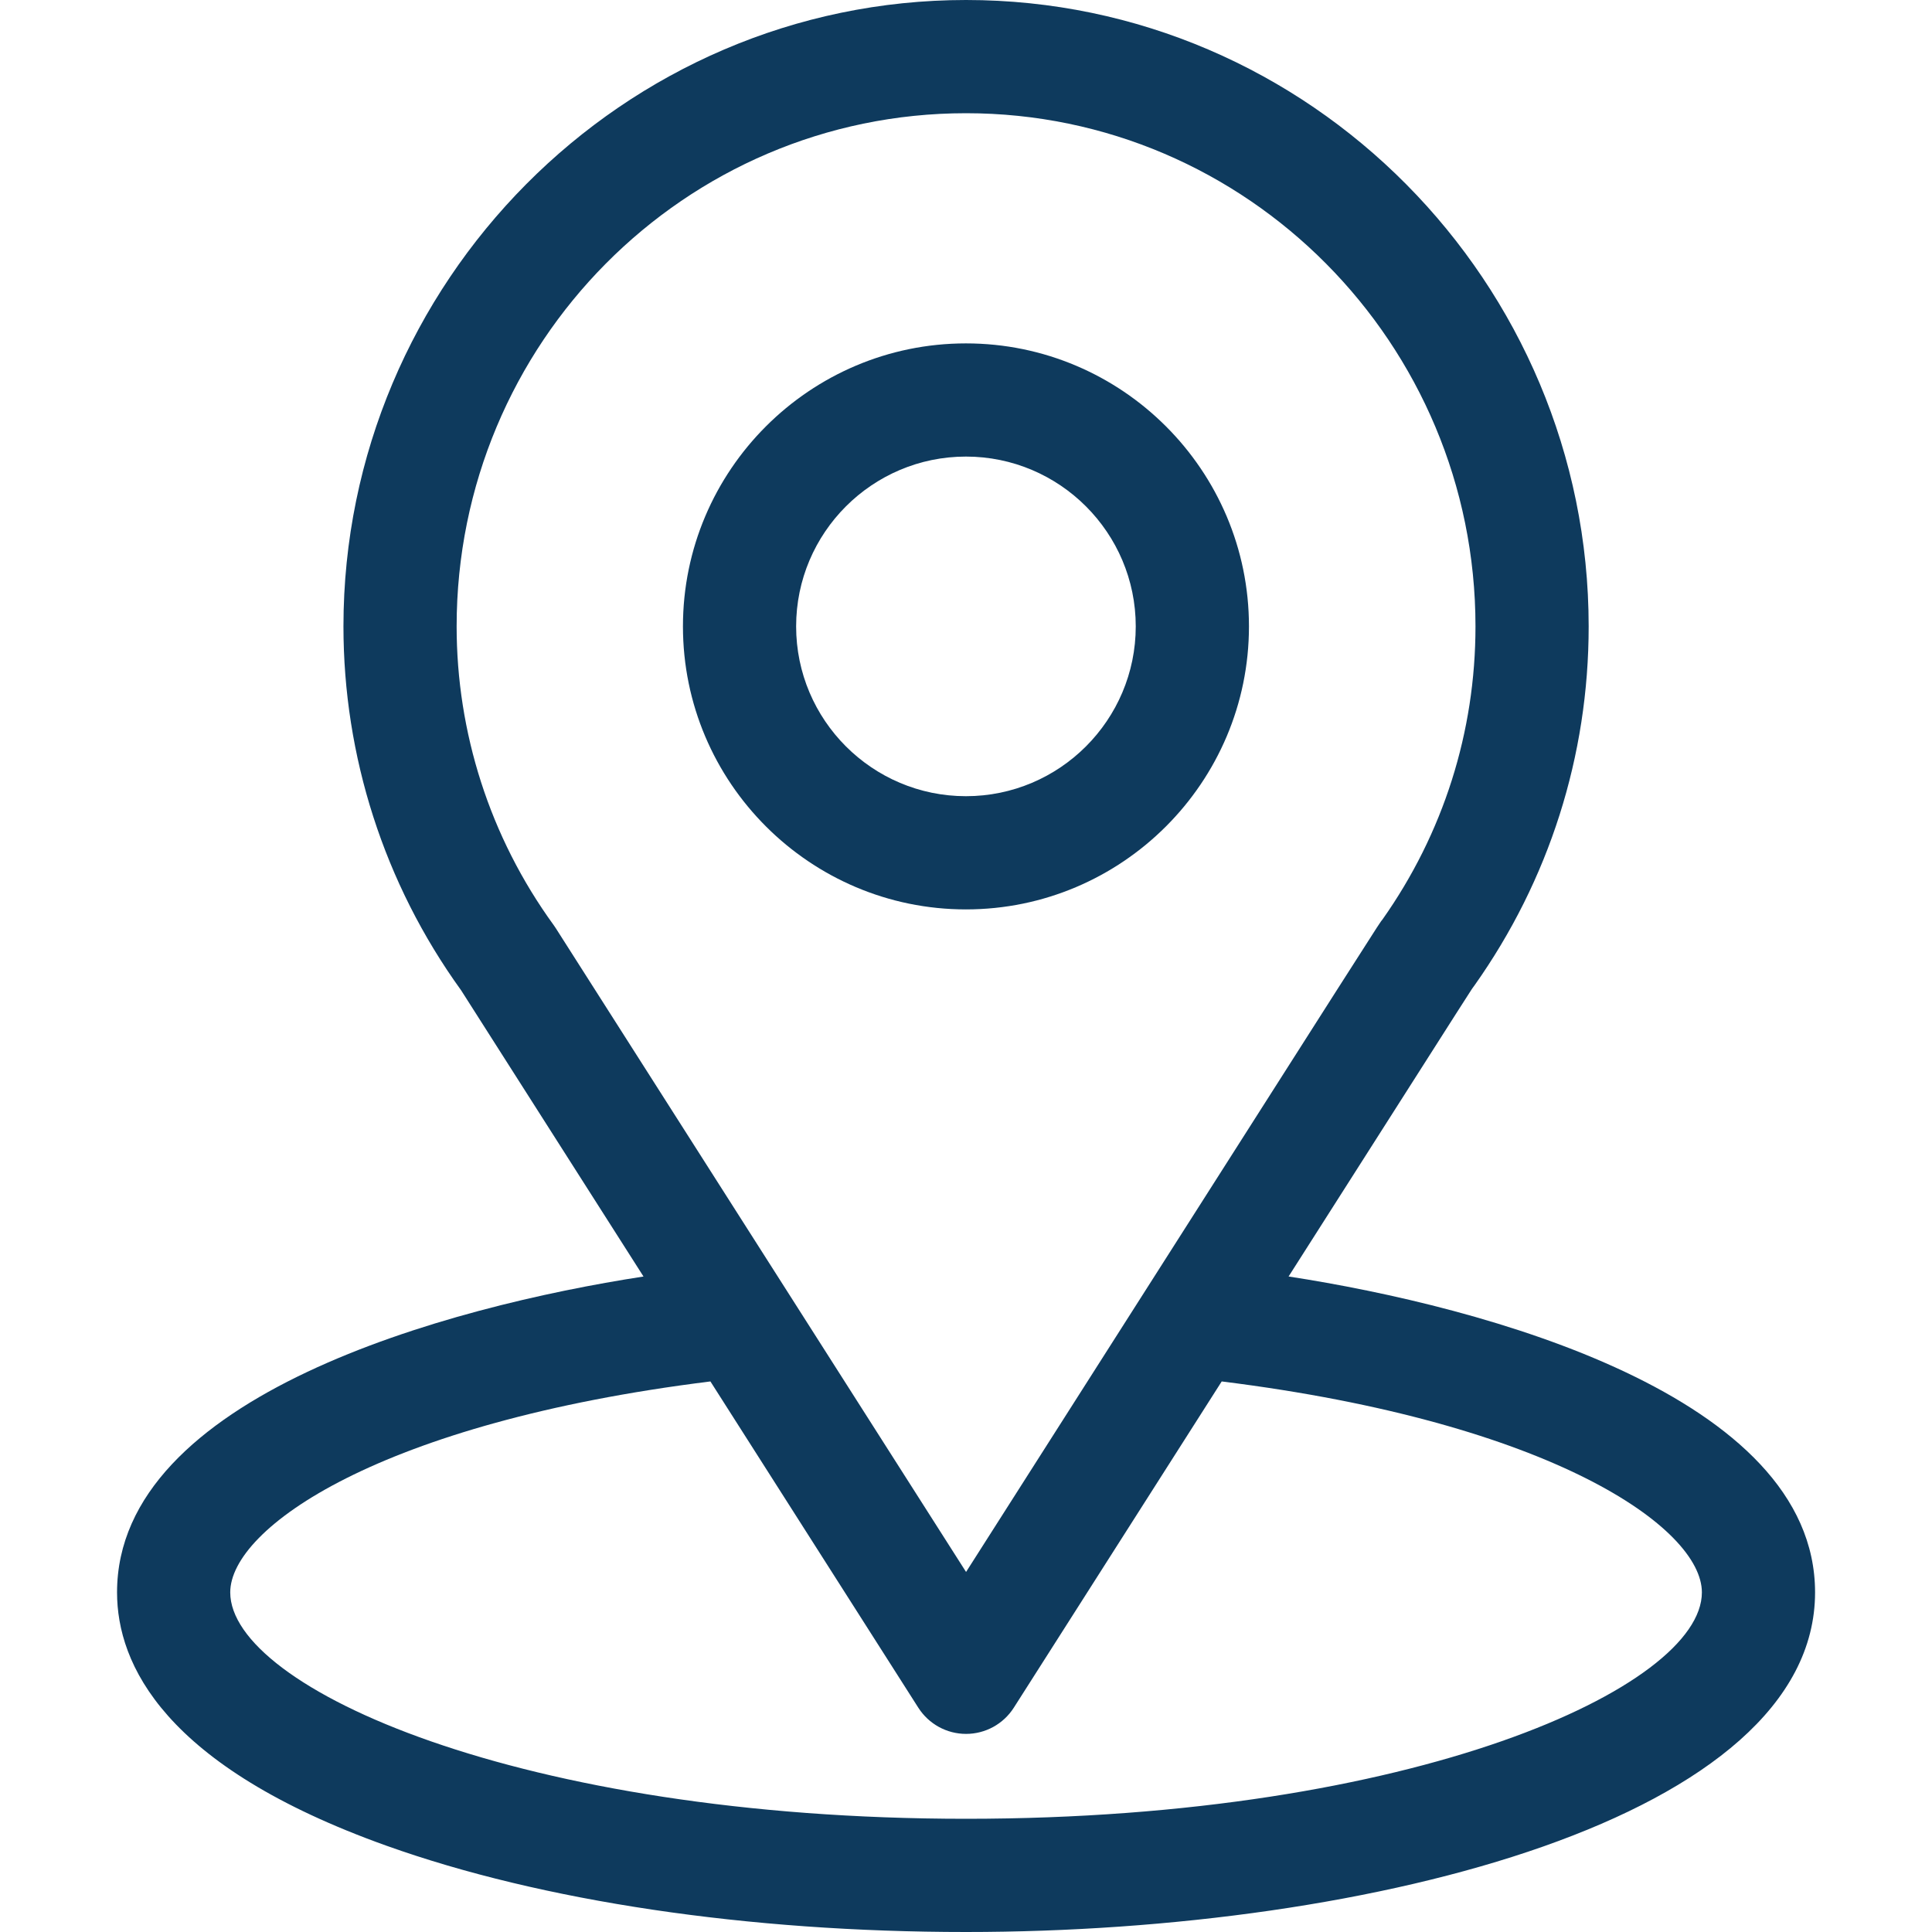 <svg width="65" height="65" viewBox="0 0 65 65" fill="none" xmlns="http://www.w3.org/2000/svg">
<path d="M43.353 42.946C50.27 32.093 49.401 33.447 49.6 33.164C52.118 29.612 53.449 25.431 53.449 21.074C53.449 9.519 44.072 0 32.502 0C20.969 0 11.555 9.5 11.555 21.074C11.555 25.429 12.914 29.719 15.514 33.318L21.65 42.947C15.09 43.955 3.938 46.959 3.938 53.574C3.938 55.986 5.511 59.422 13.01 62.1C18.246 63.97 25.168 65 32.502 65C46.216 65 61.066 61.132 61.066 53.574C61.066 46.958 49.927 43.957 43.353 42.946ZM18.696 31.224C18.675 31.191 18.653 31.159 18.63 31.127C16.466 28.15 15.363 24.621 15.363 21.074C15.363 11.55 23.032 3.809 32.502 3.809C41.952 3.809 49.641 11.554 49.641 21.074C49.641 24.627 48.559 28.036 46.512 30.935C46.328 31.177 47.285 29.69 32.502 52.887L18.696 31.224ZM32.502 61.191C17.522 61.191 7.746 56.788 7.746 53.574C7.746 51.414 12.769 47.862 23.901 46.477L30.896 57.454C31.246 58.003 31.851 58.335 32.502 58.335C33.153 58.335 33.758 58.003 34.108 57.454L41.103 46.477C52.234 47.862 57.258 51.414 57.258 53.574C57.258 56.761 47.57 61.191 32.502 61.191Z" fill="#0E3A5D"/>
<path d="M32.498 11.553C27.248 11.553 22.977 15.824 22.977 21.074C22.977 26.324 27.248 30.596 32.498 30.596C37.748 30.596 42.02 26.324 42.02 21.074C42.02 15.824 37.748 11.553 32.498 11.553ZM32.498 26.787C29.348 26.787 26.785 24.224 26.785 21.074C26.785 17.924 29.348 15.361 32.498 15.361C35.648 15.361 38.211 17.924 38.211 21.074C38.211 24.224 35.648 26.787 32.498 26.787Z" fill="#0E3A5D"/>
</svg>
